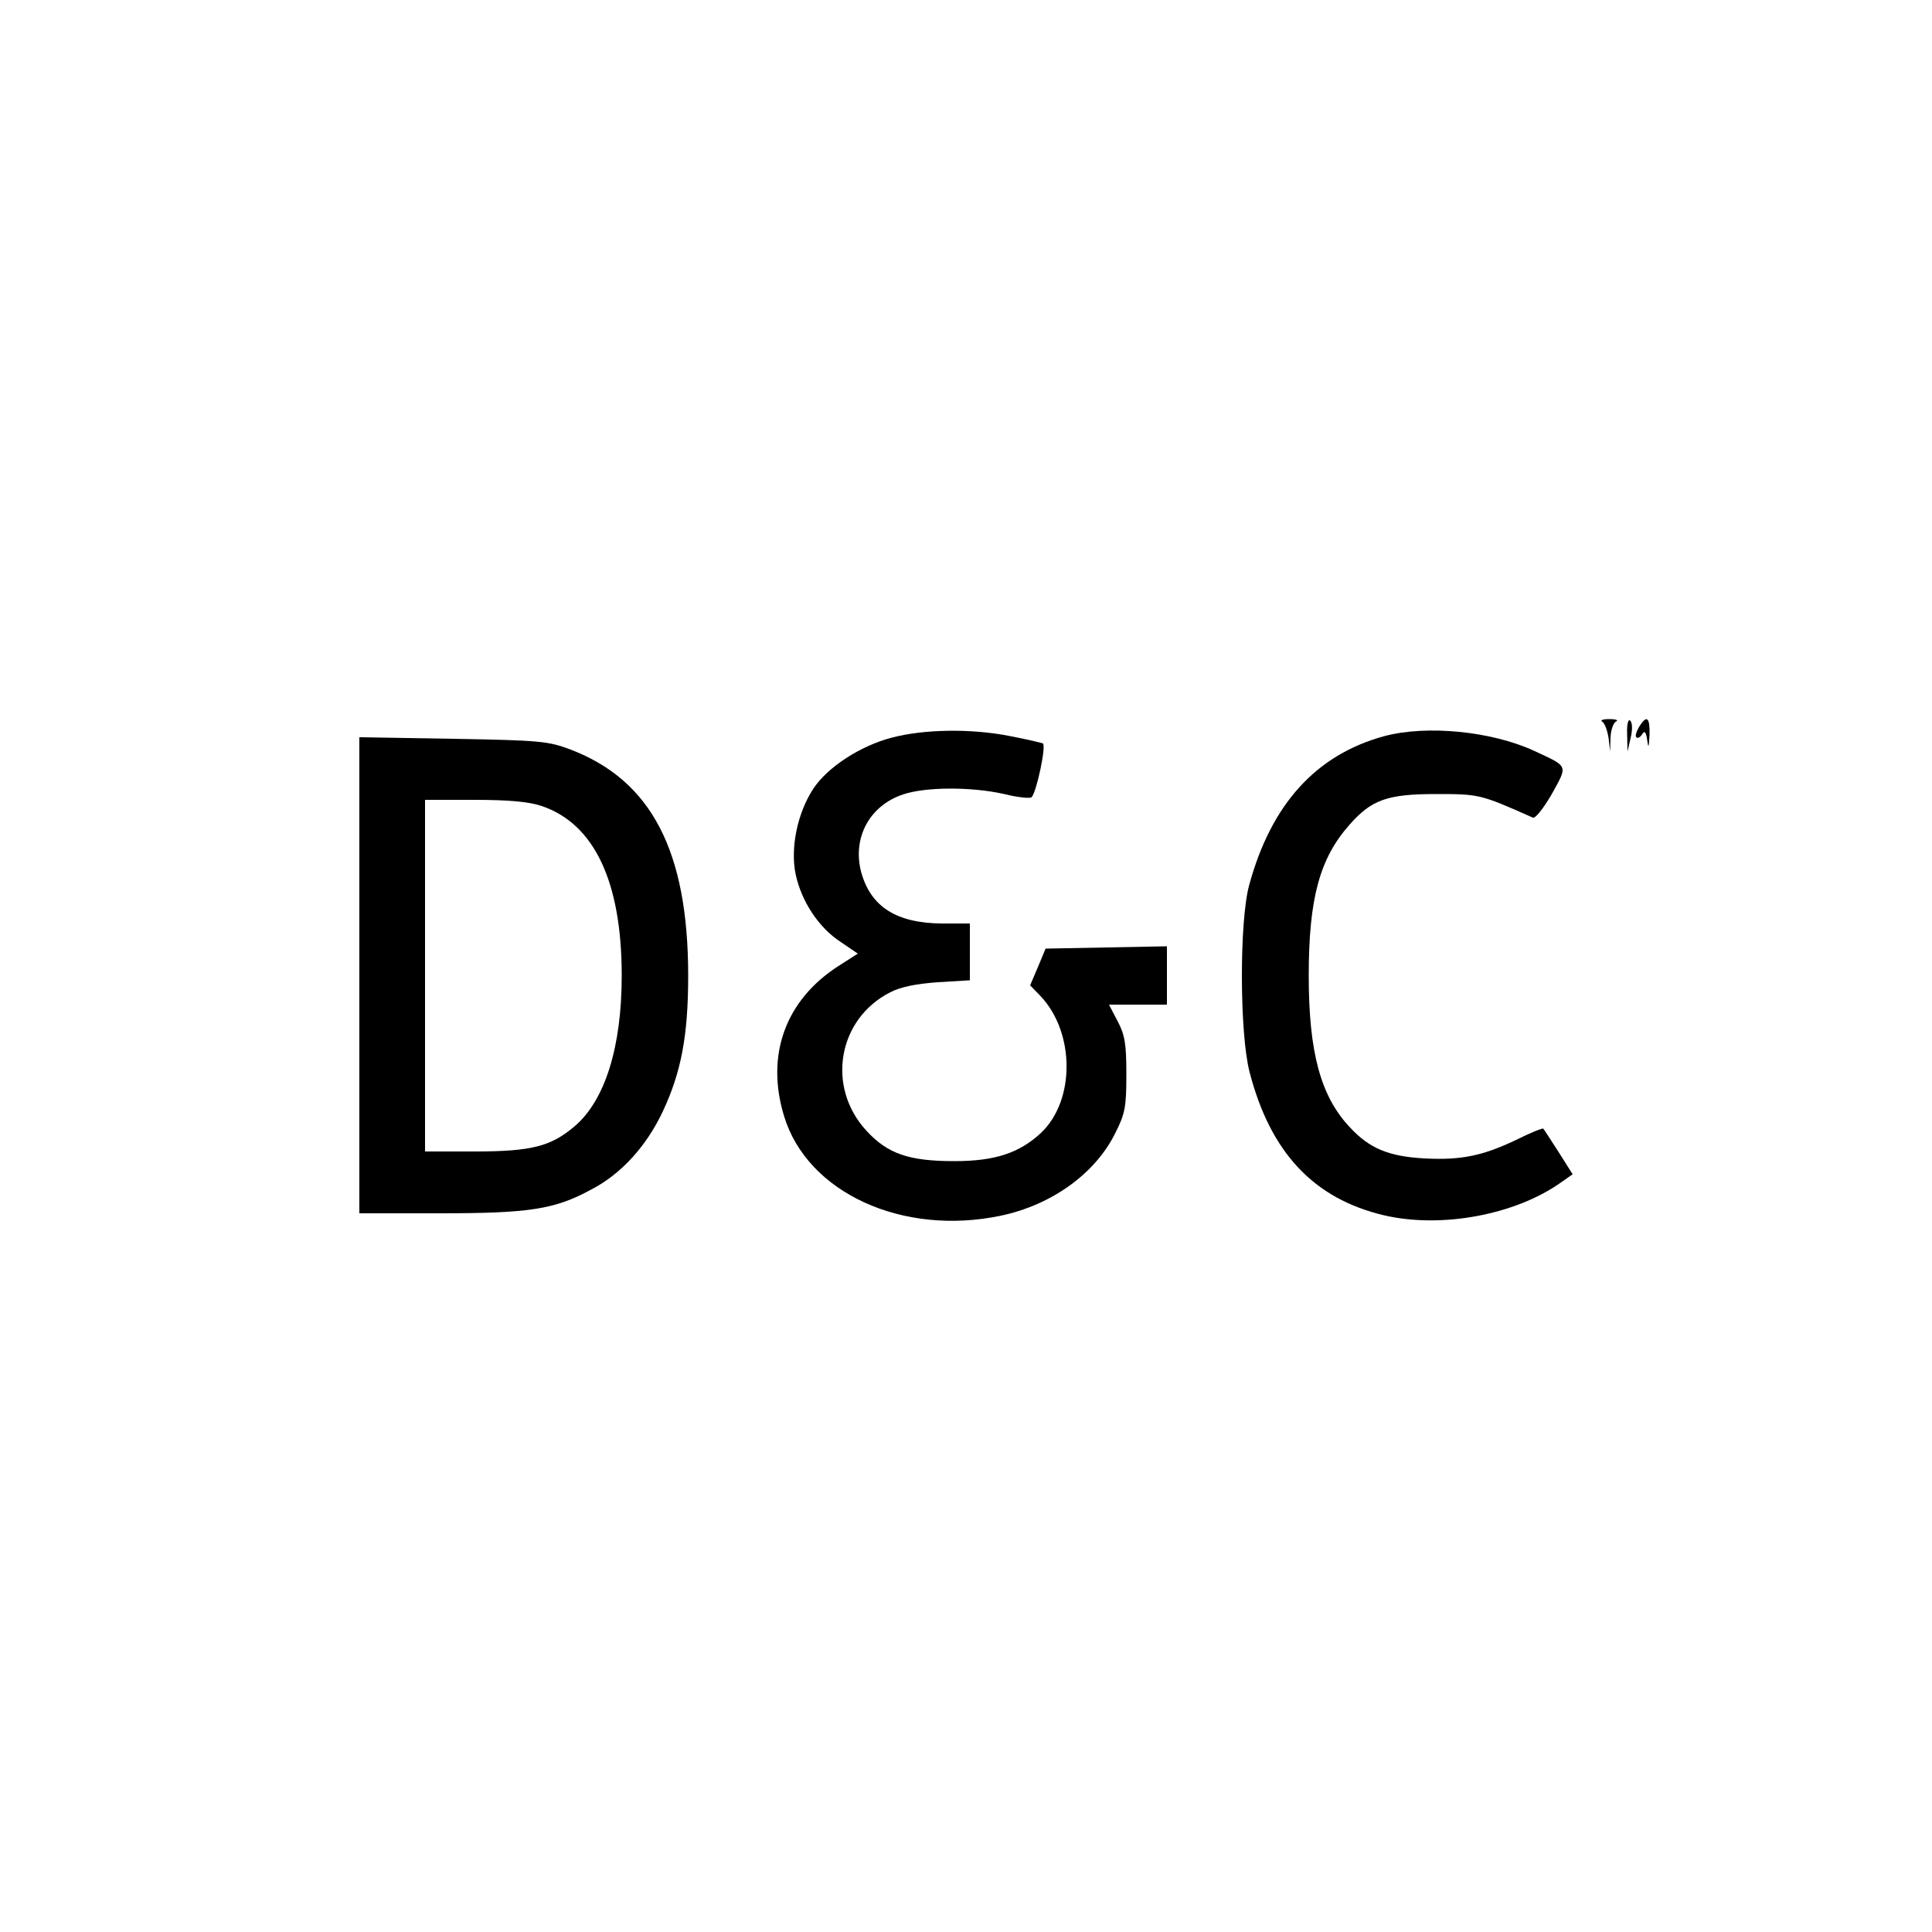 <?xml version="1.0" standalone="no"?>
<!DOCTYPE svg PUBLIC "-//W3C//DTD SVG 20010904//EN"
 "http://www.w3.org/TR/2001/REC-SVG-20010904/DTD/svg10.dtd">
<svg version="1.0" xmlns="http://www.w3.org/2000/svg"
 width="500pt" height="500pt" viewBox="0 0 500 500"
 preserveAspectRatio="xMidYMid meet">
<g transform="translate(0,500) scale(0.1,-0.1)"
fill="#000000" stroke="none">
<path d="M4147 3132 c6 -4 13 -23 16 -42 l4 -35 1 37 c1 20 8 39 15 41 6 3 -1
6 -18 6 -17 0 -25 -3 -18 -7z"/>
<path d="M4211 3100 l1 -45 8 35 c5 20 5 39 -1 45 -5 5 -9 -8 -8 -35z"/>
<path d="M4242 3119 c-7 -12 -11 -24 -7 -27 3 -4 10 0 15 8 6 10 10 6 13 -16
3 -22 4 -19 6 14 1 46 -7 53 -27 21z"/>
<path d="M2308 3091 c-81 -21 -166 -76 -203 -132 -41 -62 -60 -153 -46 -221
15 -71 60 -139 117 -176 l44 -30 -50 -32 c-137 -88 -189 -230 -141 -388 60
-199 307 -312 562 -258 132 28 245 110 296 215 25 49 28 68 28 151 0 80 -4
102 -23 138 l-22 42 75 0 75 0 0 75 0 76 -157 -3 -157 -3 -20 -48 -20 -47 27
-28 c89 -94 90 -270 1 -354 -56 -52 -119 -73 -224 -73 -118 0 -173 19 -228 79
-104 113 -74 289 62 358 27 14 67 22 123 26 l83 5 0 73 0 74 -72 0 c-118 1
-184 43 -209 132 -24 89 21 173 108 202 59 20 178 20 262 1 36 -9 68 -12 71
-8 13 15 38 133 29 139 -5 2 -43 11 -85 19 -100 20 -223 18 -306 -4z"/>
<path d="M3583 3095 c-177 -48 -293 -176 -350 -385 -26 -94 -25 -386 1 -485
54 -208 166 -327 347 -370 149 -35 341 1 459 85 l30 21 -36 57 c-20 31 -38 59
-40 61 -2 2 -32 -10 -66 -27 -89 -43 -146 -55 -241 -50 -93 5 -143 26 -193 80
-76 80 -107 194 -107 393 0 199 28 303 105 390 57 65 98 80 223 80 113 0 115
0 252 -61 6 -3 27 23 49 61 42 76 44 70 -46 112 -111 51 -278 67 -387 38z"/>
<path d="M930 2476 l0 -616 208 0 c232 0 298 10 393 62 77 40 142 112 184 201
48 102 66 197 66 352 0 322 -95 505 -304 585 -58 22 -79 24 -304 28 l-243 4 0
-616z m472 438 c136 -46 207 -196 207 -439 0 -184 -43 -322 -121 -389 -62 -53
-112 -66 -260 -66 l-128 0 0 455 0 455 128 0 c90 0 142 -5 174 -16z"/>
</g>
</svg>
